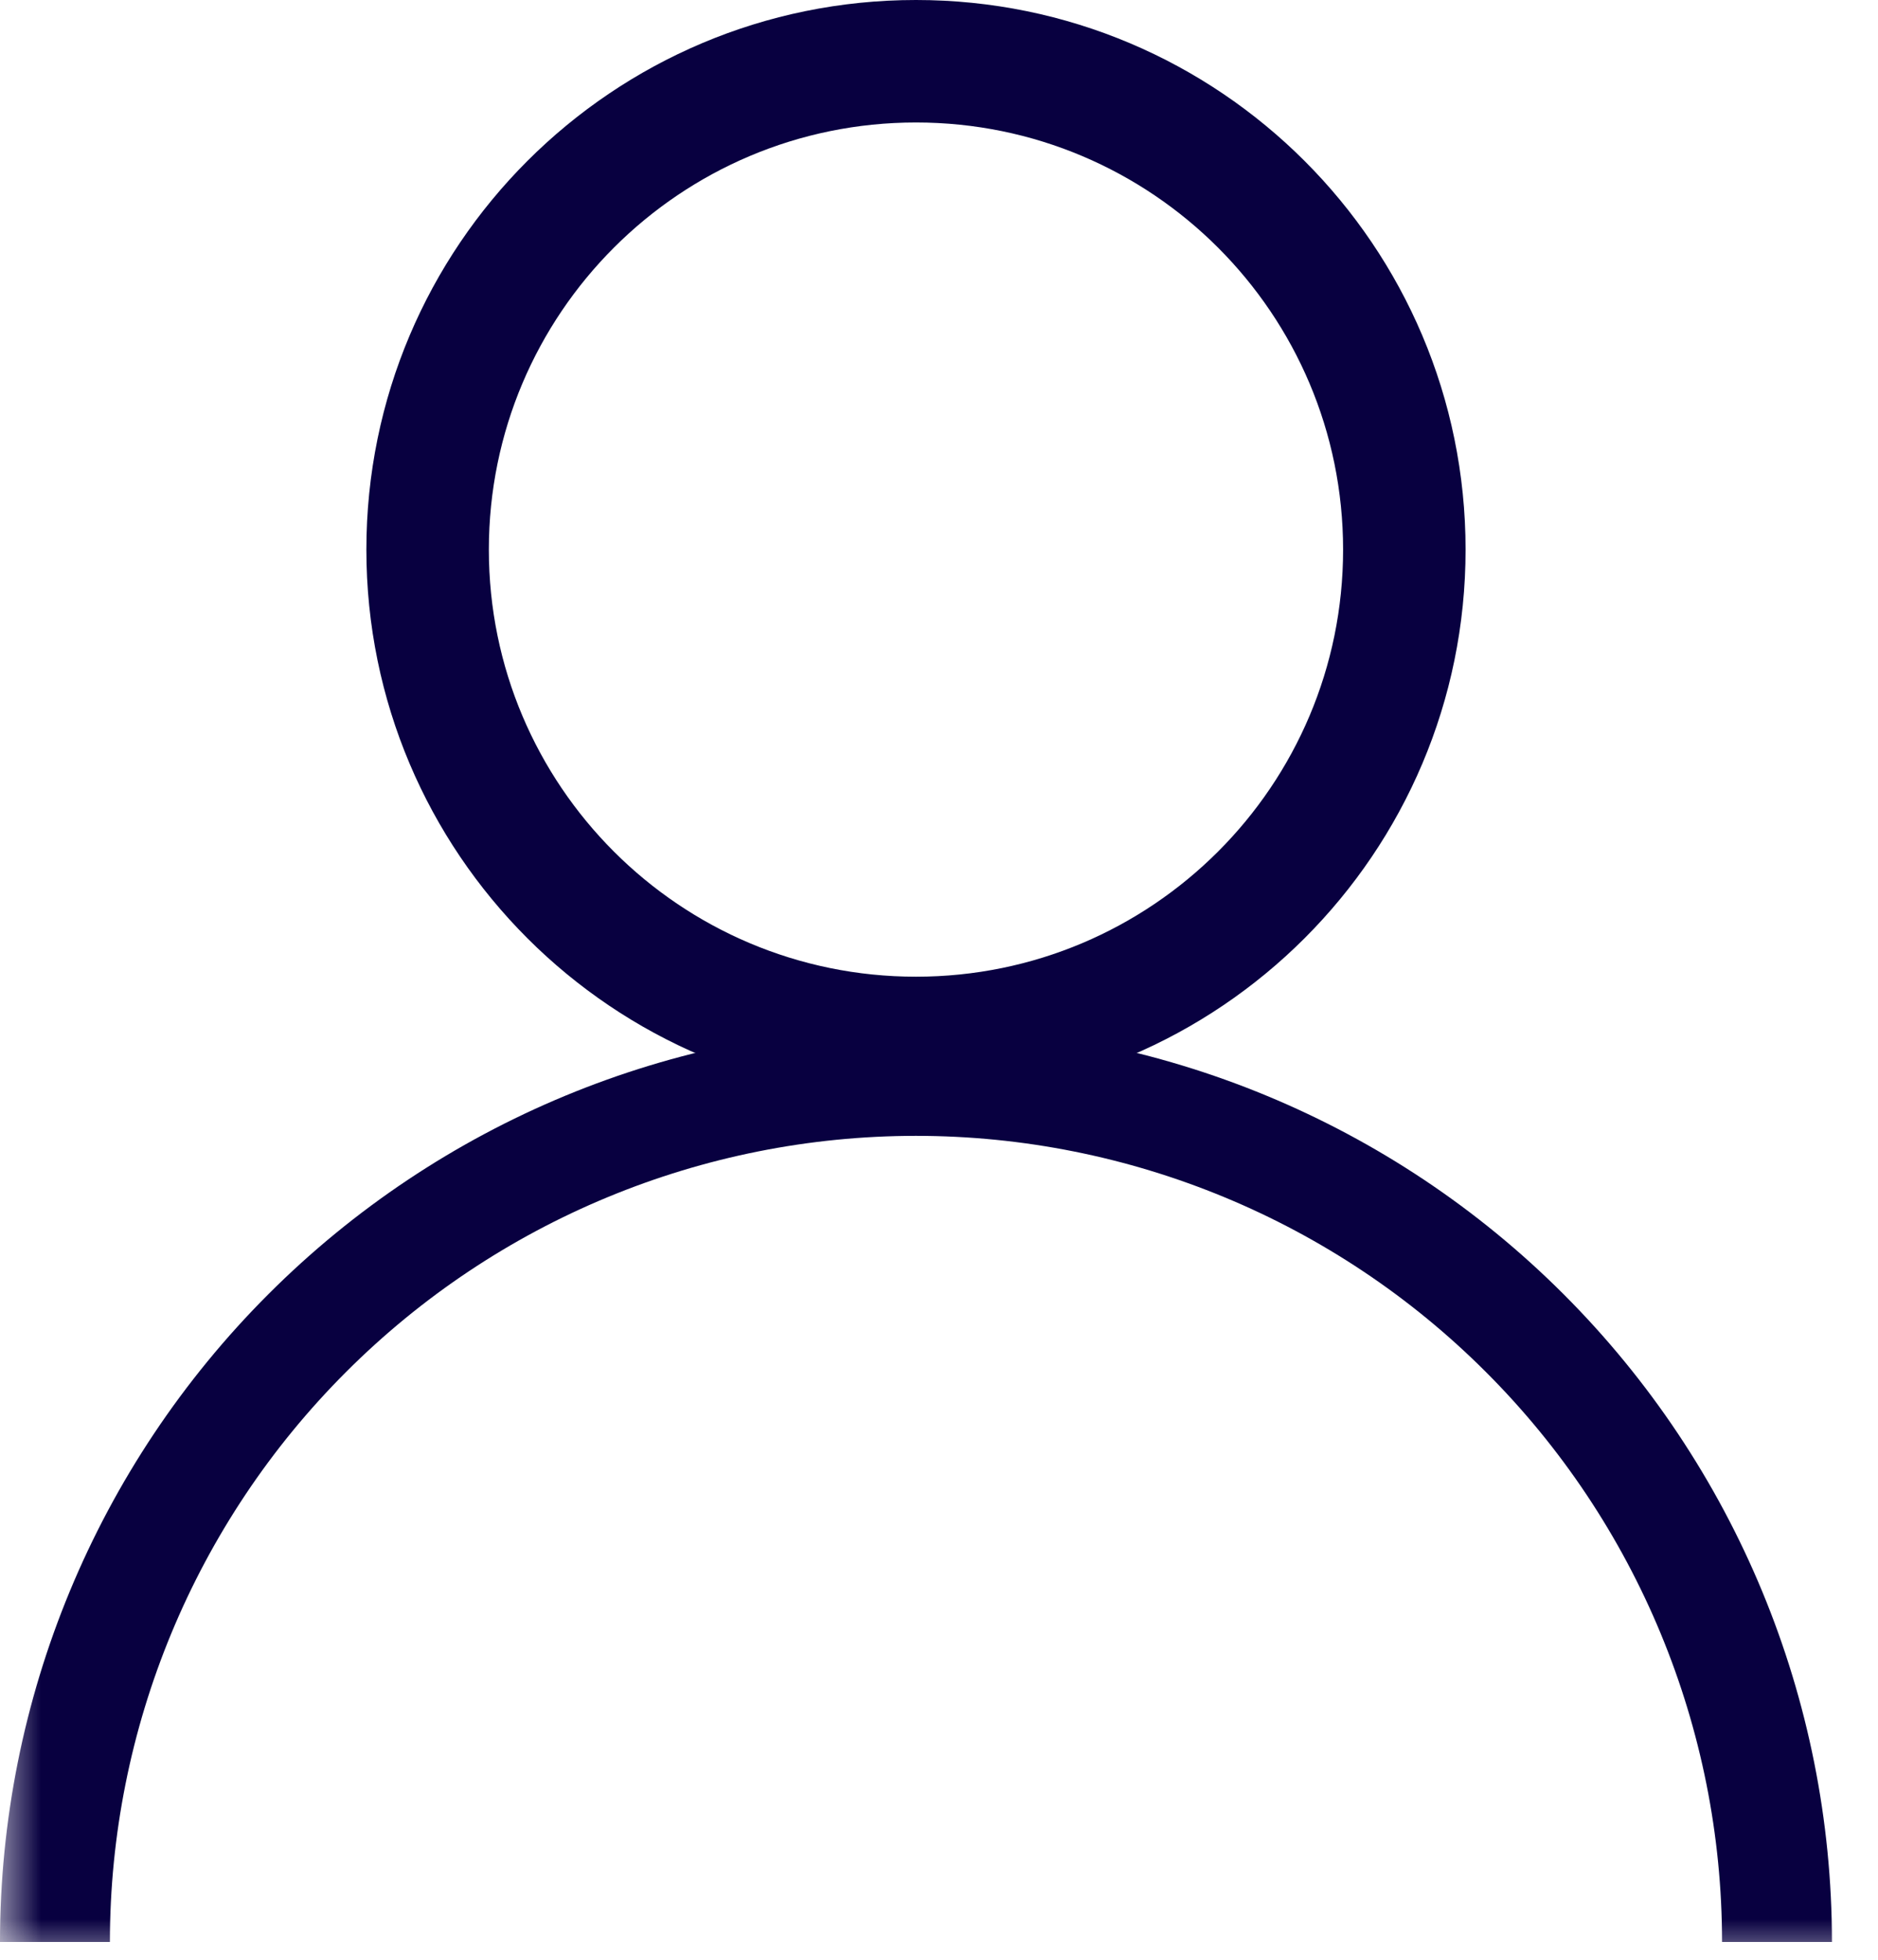 <svg width="23" height="24" viewBox="0 0 23 24" fill="none" xmlns="http://www.w3.org/2000/svg">
<path fill-rule="evenodd" clip-rule="evenodd" d="M11.218 11.961C14.107 11.961 16.449 9.62 16.449 6.731C16.449 3.842 14.107 1.5 11.218 1.5C8.329 1.5 5.987 3.842 5.987 6.731C5.987 9.62 8.329 11.961 11.218 11.961ZM11.218 13.461C14.935 13.461 17.949 10.448 17.949 6.731C17.949 3.013 14.935 0 11.218 0C7.501 0 4.487 3.013 4.487 6.731C4.487 10.448 7.501 13.461 11.218 13.461Z" fill="#080040"/>
<mask id="mask0" mask-type="alpha" maskUnits="userSpaceOnUse" x="0" y="12" width="23" height="12">
<path d="M0 12H23V24H0V12Z" fill="#C4C4C4"/>
</mask>
<g mask="url(#mask0)">
<path d="M22.436 23.782C22.436 20.807 21.254 17.954 19.15 15.85C17.047 13.746 14.193 12.564 11.218 12.564C8.243 12.564 5.389 13.746 3.286 15.85C1.182 17.954 4.4924e-07 20.807 0 23.782H1.346C1.346 21.164 2.386 18.653 4.238 16.802C6.089 14.95 8.6 13.91 11.218 13.91C13.836 13.91 16.347 14.95 18.198 16.802C20.05 18.653 21.09 21.164 21.09 23.782H22.436Z" fill="#080040"/>
</g>
</svg>
